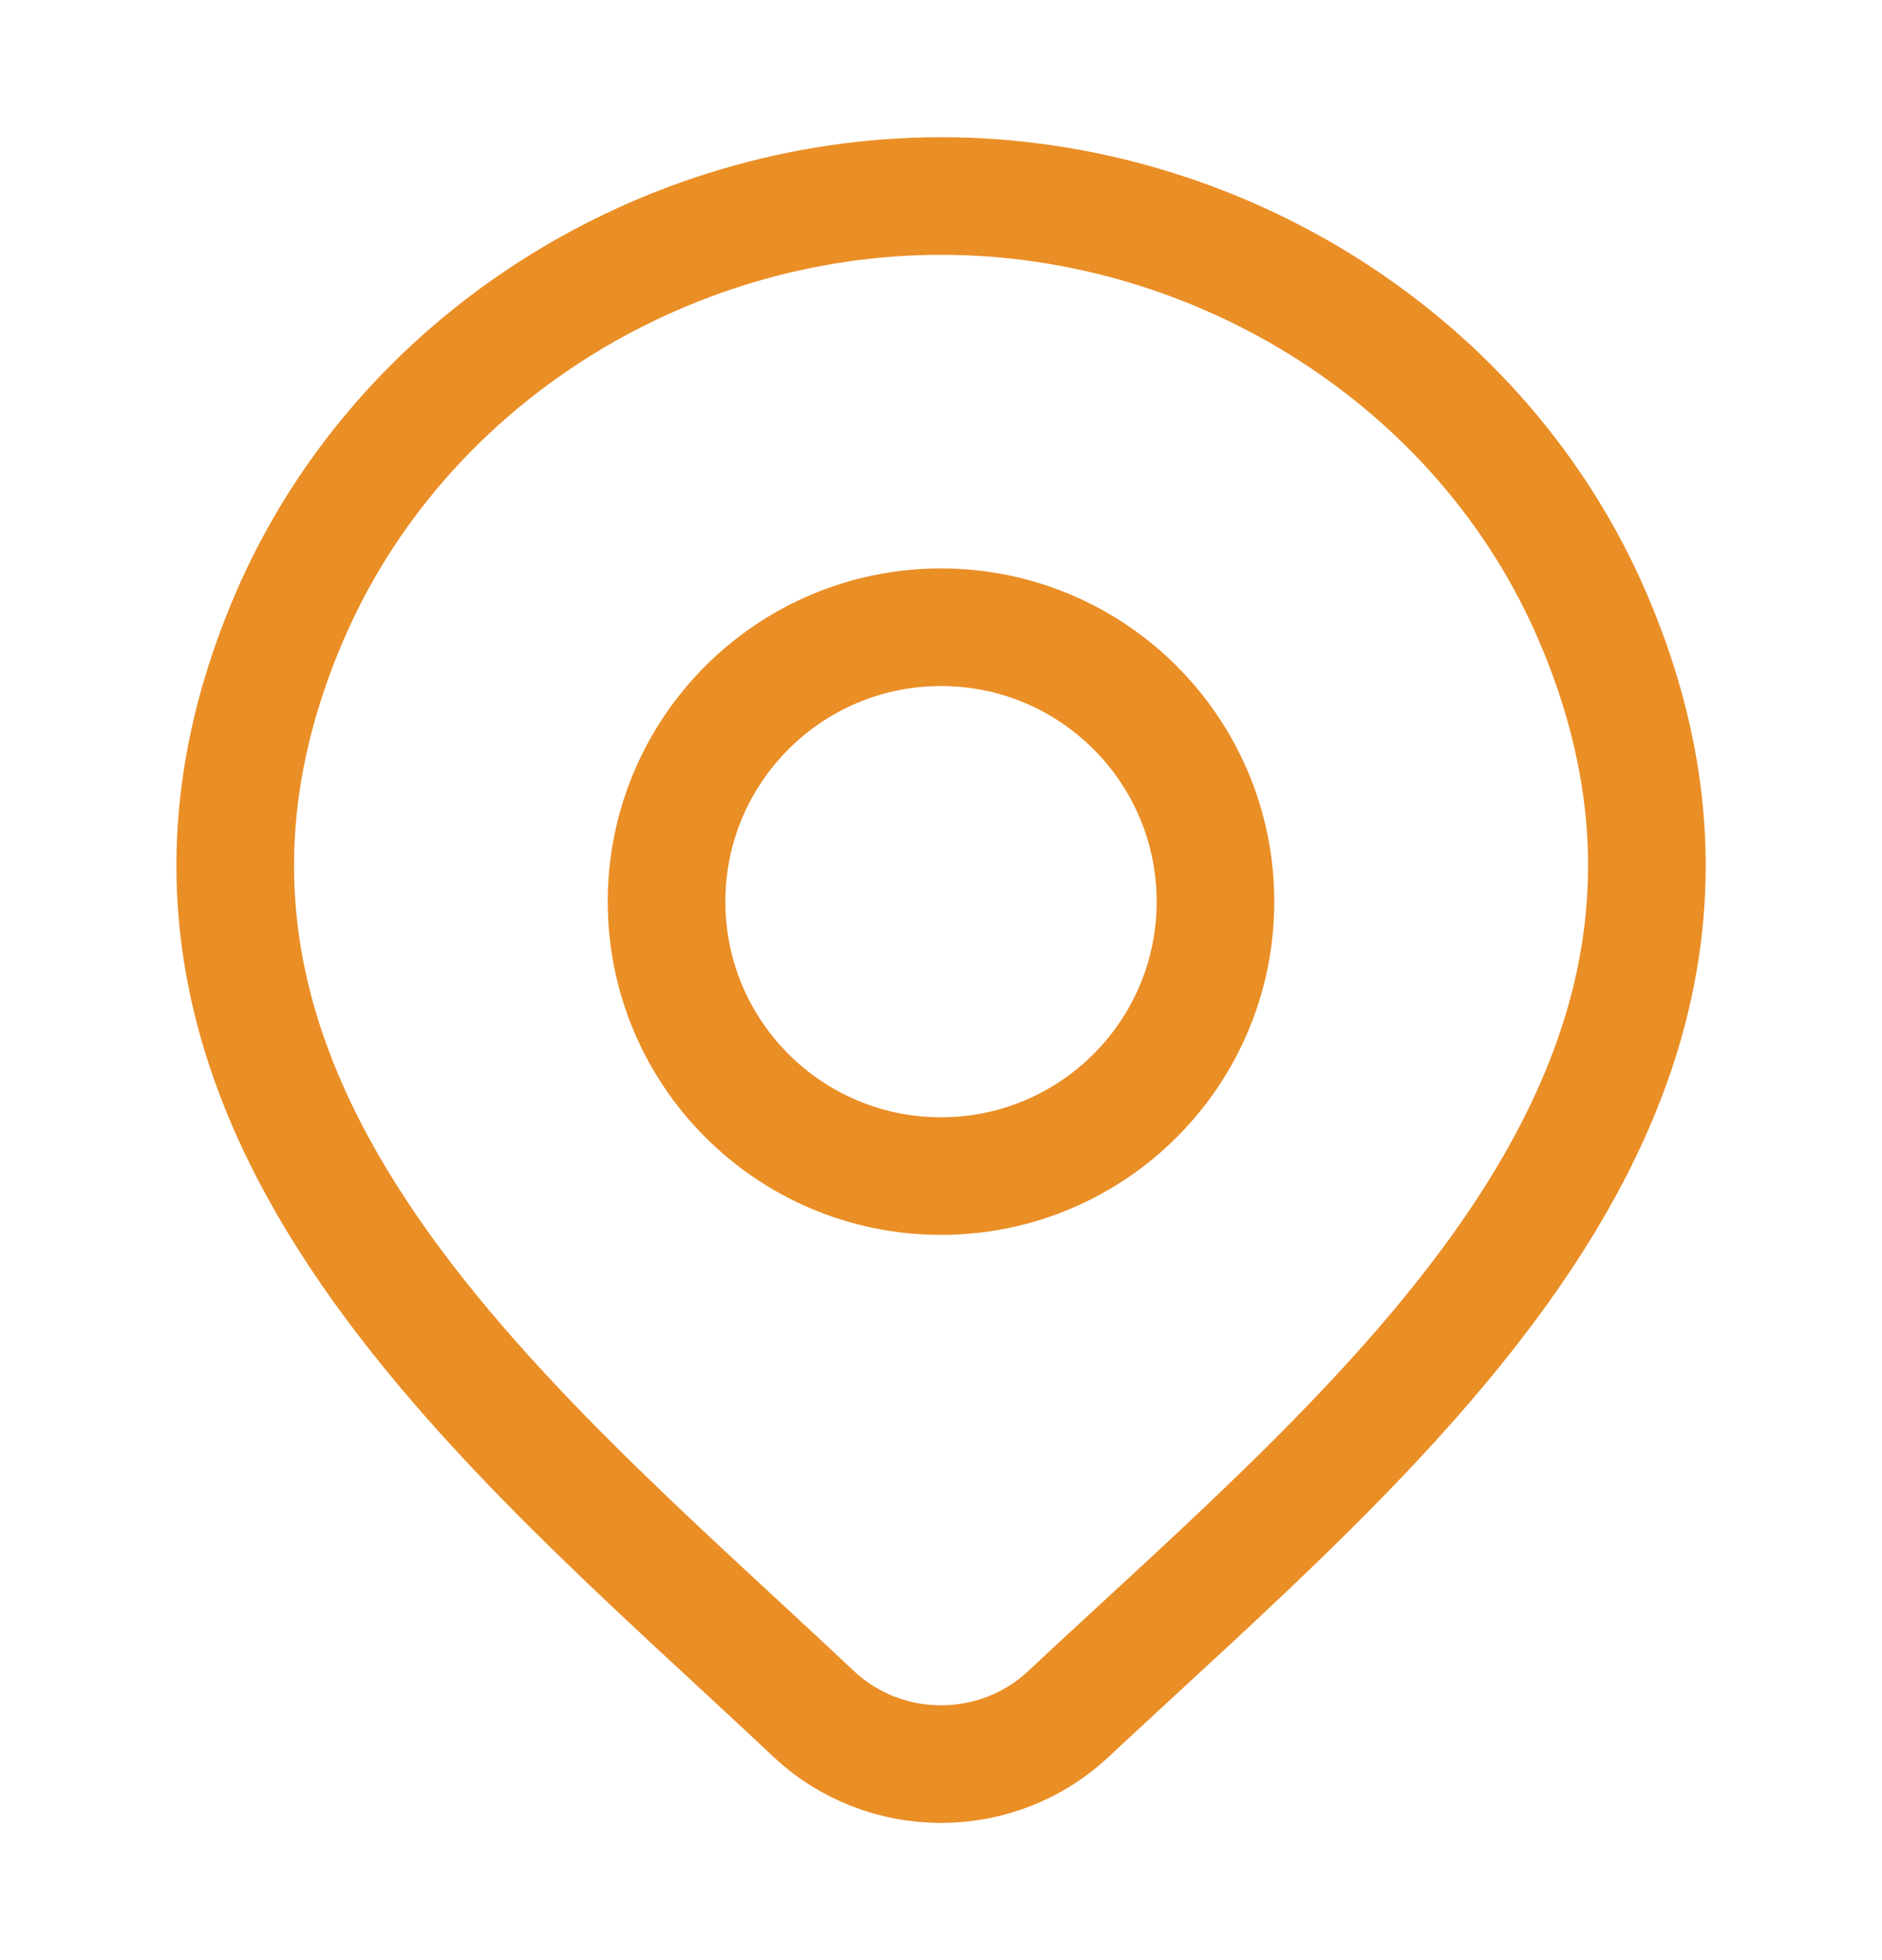 <svg width="24" height="25" viewBox="0 0 24 25" fill="none" xmlns="http://www.w3.org/2000/svg">
<path d="M13.618 21.867C13.184 22.273 12.604 22.5 12.001 22.5C11.398 22.5 10.818 22.273 10.384 21.867C6.413 18.126 1.091 13.947 3.686 7.88C5.09 4.599 8.458 2.5 12.001 2.5C15.544 2.5 18.913 4.599 20.316 7.88C22.908 13.939 17.599 18.139 13.618 21.867Z" stroke="#EA8E26" stroke-width="1.5"/>
<path d="M15.5 11.5C15.5 13.433 13.933 15 12 15C10.067 15 8.5 13.433 8.5 11.5C8.5 9.567 10.067 8 12 8C13.933 8 15.5 9.567 15.5 11.5Z" stroke="#EA8E26" stroke-width="1.5"/>
</svg>
